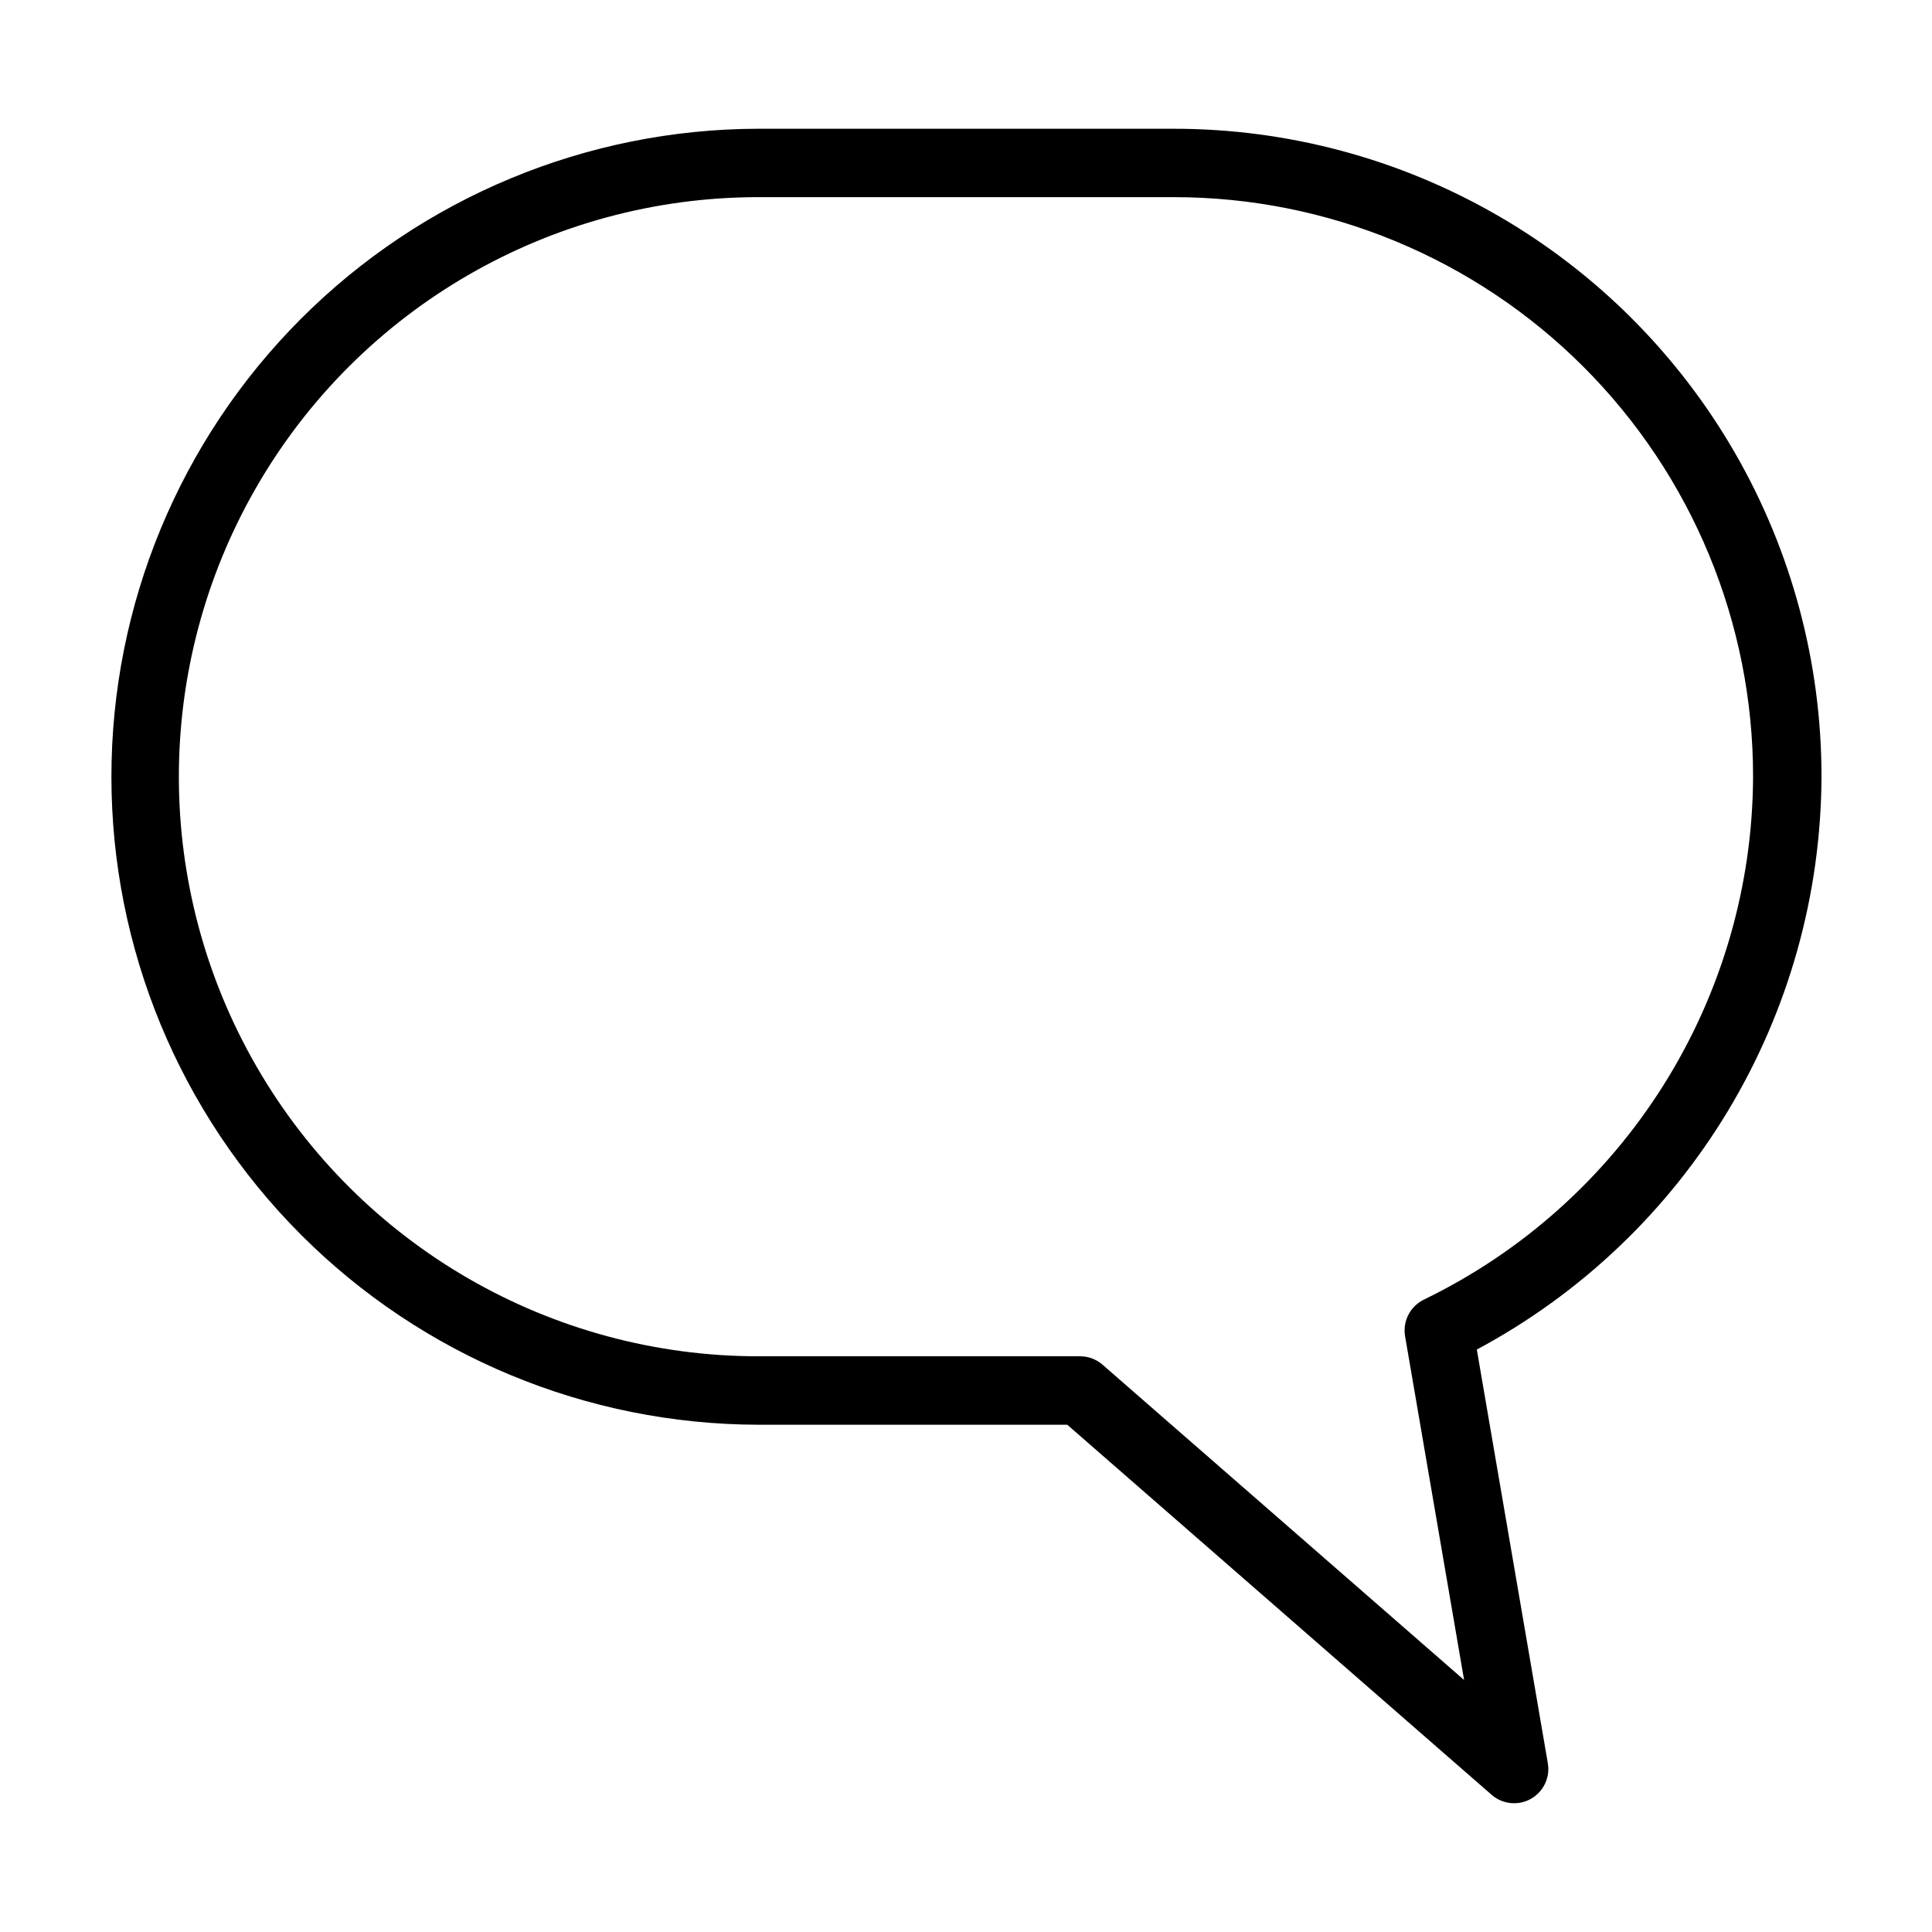 <?xml version="1.0" encoding="UTF-8"?>
<!-- Uploaded to: SVG Repo, www.svgrepo.com, Generator: SVG Repo Mixer Tools -->
<svg fill="#000000" width="800px" height="800px" version="1.1" viewBox="144 144 512 512" xmlns="http://www.w3.org/2000/svg">
 <path d="m455.02 178.12h-110.03c-45.5 0.07-89.109 18.191-121.26 50.391-32.148 32.195-50.203 75.836-50.203 121.33 0 45.5 18.055 89.137 50.203 121.34 32.148 32.195 75.758 50.316 121.26 50.387h81.844l112.46 98.074v0.004c2.891 2.519 7.059 2.949 10.402 1.07s5.144-5.66 4.496-9.441l-18.82-109.63c27.508-14.715 50.52-36.594 66.602-63.324 16.078-26.727 24.629-57.309 24.742-88.5 0.016-30.145-7.91-59.758-22.977-85.867-15.07-26.105-36.746-47.785-62.855-62.852-26.105-15.07-55.723-22.996-85.863-22.98zm66.355 310.28c-3.652 1.758-5.695 5.719-5.016 9.711l15.641 91.105-95.812-83.555c-1.648-1.438-3.766-2.234-5.957-2.231h-85.242c-54.875 0-105.58-29.273-133.01-76.797-27.438-47.52-27.438-106.07 0-153.59 27.434-47.52 78.137-76.797 133.01-76.797h110.03c40.734-0.02 79.805 16.152 108.61 44.957 28.801 28.801 44.973 67.875 44.953 108.61-0.105 28.945-8.332 57.285-23.75 81.785s-37.406 44.18-63.457 56.797z"/>
</svg>